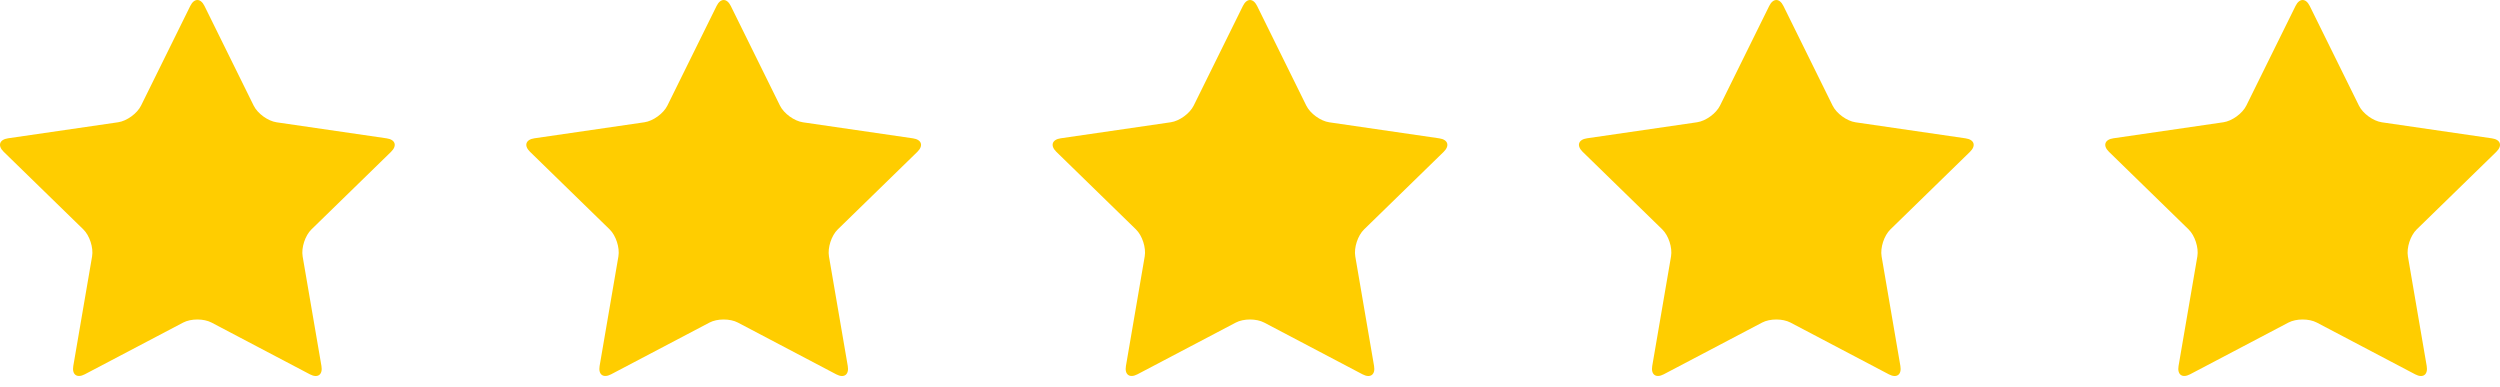 <svg width="142" height="22" viewBox="0 0 142 22" fill="none" xmlns="http://www.w3.org/2000/svg">
<path d="M10.808 0.337C11.03 -0.112 11.392 -0.112 11.614 0.337L14.409 6C14.63 6.449 15.217 6.875 15.712 6.947L21.962 7.858C22.458 7.929 22.57 8.275 22.211 8.624L17.688 13.032C17.33 13.382 17.106 14.071 17.19 14.565L18.258 20.789C18.342 21.283 18.049 21.496 17.606 21.263L12.016 18.322C11.573 18.089 10.848 18.089 10.404 18.322L4.815 21.261C4.372 21.494 4.079 21.281 4.163 20.787L5.231 14.562C5.315 14.069 5.091 13.379 4.733 13.03L0.21 8.622C-0.149 8.272 -0.037 7.927 0.459 7.855L6.709 6.945C7.204 6.873 7.791 6.446 8.012 5.998L10.808 0.337Z" fill="#FFCD00"/>
<path d="M40.703 0.337C40.924 -0.112 41.286 -0.112 41.508 0.337L44.303 6C44.525 6.449 45.112 6.875 45.607 6.947L51.857 7.858C52.352 7.929 52.464 8.275 52.106 8.624L47.583 13.032C47.224 13.382 47.001 14.071 47.085 14.565L48.153 20.789C48.237 21.283 47.944 21.496 47.501 21.263L41.911 18.322C41.468 18.089 40.742 18.089 40.299 18.322L34.71 21.261C34.267 21.494 33.974 21.281 34.058 20.787L35.126 14.562C35.21 14.069 34.986 13.379 34.628 13.03L30.105 8.622C29.746 8.272 29.858 7.927 30.354 7.855L36.604 6.945C37.099 6.873 37.686 6.446 37.907 5.998L40.703 0.337Z" fill="#FFCD00"/>
<path d="M70.597 0.337C70.819 -0.112 71.181 -0.112 71.403 0.337L74.198 6C74.42 6.449 75.007 6.875 75.502 6.947L81.751 7.858C82.247 7.929 82.359 8.275 82.001 8.624L77.478 13.032C77.119 13.382 76.895 14.071 76.98 14.565L78.047 20.789C78.132 21.283 77.838 21.496 77.395 21.263L71.806 18.322C71.362 18.089 70.637 18.089 70.194 18.322L64.605 21.261C64.161 21.494 63.868 21.281 63.953 20.787L65.02 14.562C65.105 14.069 64.881 13.379 64.522 13.03L59.999 8.622C59.641 8.272 59.753 7.927 60.248 7.855L66.498 6.945C66.994 6.873 67.581 6.446 67.802 5.998L70.597 0.337Z" fill="#FFCD00"/>
<path d="M100.492 0.337C100.714 -0.112 101.076 -0.112 101.298 0.337L104.093 6C104.315 6.449 104.901 6.875 105.396 6.947L111.646 7.858C112.142 7.929 112.254 8.275 111.895 8.624L107.373 13.032C107.014 13.382 106.79 14.071 106.875 14.565L107.942 20.789C108.027 21.283 107.733 21.496 107.29 21.263L101.7 18.322C101.257 18.089 100.532 18.089 100.089 18.322L94.499 21.261C94.056 21.494 93.763 21.281 93.847 20.787L94.915 14.562C95 14.069 94.776 13.379 94.417 13.03L89.894 8.622C89.536 8.272 89.647 7.927 90.143 7.855L96.393 6.945C96.889 6.873 97.475 6.446 97.697 5.998L100.492 0.337Z" fill="#FFCD00"/>
<path d="M130.387 0.337C130.609 -0.112 130.971 -0.112 131.192 0.337L133.988 6C134.209 6.449 134.796 6.875 135.291 6.947L141.541 7.858C142.037 7.929 142.149 8.275 141.79 8.624L137.267 13.032C136.909 13.382 136.685 14.071 136.769 14.565L137.837 20.789C137.921 21.283 137.628 21.496 137.185 21.263L131.595 18.322C131.152 18.089 130.427 18.089 129.983 18.322L124.394 21.261C123.951 21.494 123.658 21.281 123.742 20.787L124.81 14.562C124.894 14.069 124.67 13.379 124.312 13.03L119.789 8.622C119.43 8.272 119.542 7.927 120.038 7.855L126.288 6.945C126.783 6.873 127.37 6.446 127.591 5.998L130.387 0.337Z" fill="#FFCD00"/>
</svg>
